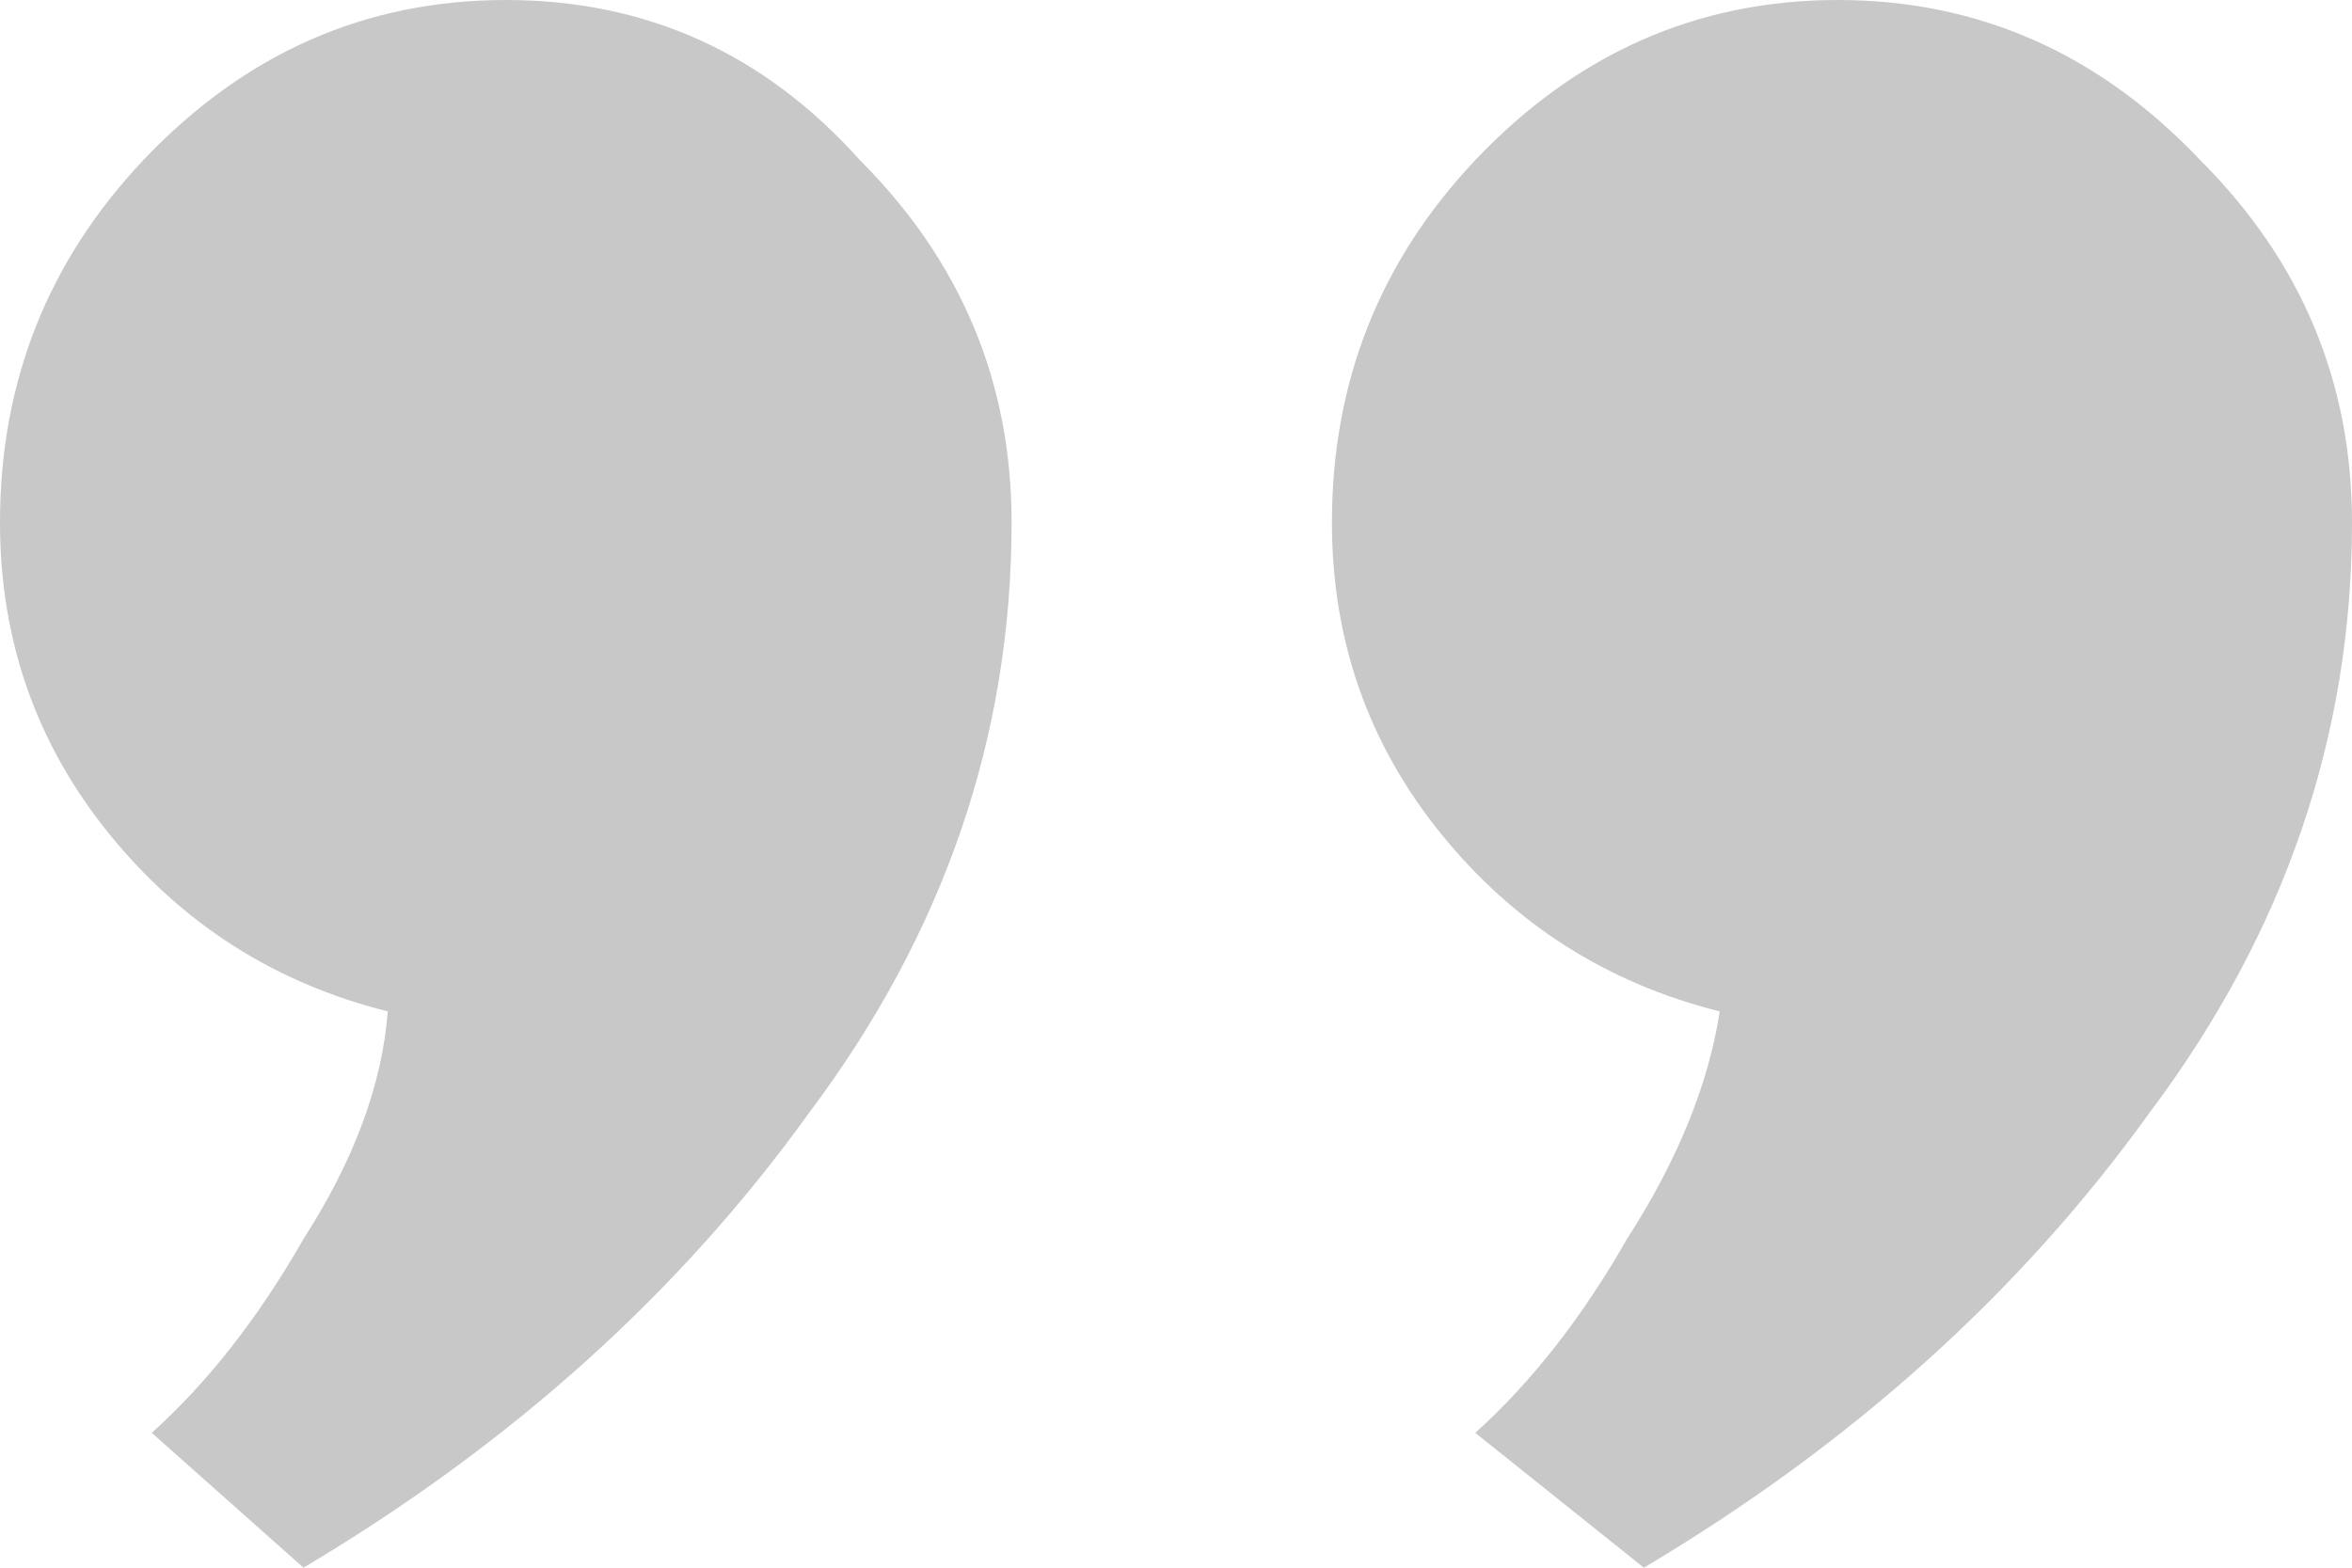 <svg xmlns="http://www.w3.org/2000/svg" width="60" height="40" viewBox="0 0 60 40" fill="none"><path d="M21.936 4.086C24.516 6.667 25.806 9.749 25.806 13.333C25.806 18.781 24.086 23.799 20.645 28.387C17.348 32.975 13.047 36.846 7.742 40L3.871 36.559C5.305 35.269 6.595 33.62 7.742 31.613C9.032 29.606 9.749 27.67 9.892 25.806C7.025 25.09 4.66 23.584 2.796 21.29C0.932 18.996 0 16.344 0 13.333C0 9.749 1.219 6.667 3.656 4.086C6.237 1.362 9.319 0 12.903 0C16.488 0 19.498 1.362 21.936 4.086ZM56.129 4.086C58.71 6.667 60 9.749 60 13.333C60 18.781 58.28 23.799 54.839 28.387C51.541 32.975 47.24 36.846 41.935 40L37.634 36.559C39.068 35.269 40.358 33.62 41.505 31.613C42.796 29.606 43.584 27.67 43.871 25.806C41.004 25.09 38.638 23.584 36.774 21.29C34.91 18.996 33.978 16.344 33.978 13.333C33.978 9.749 35.197 6.667 37.634 4.086C40.215 1.362 43.297 0 46.882 0C50.466 0 53.548 1.362 56.129 4.086Z" fill="#C8C8C8"></path></svg>